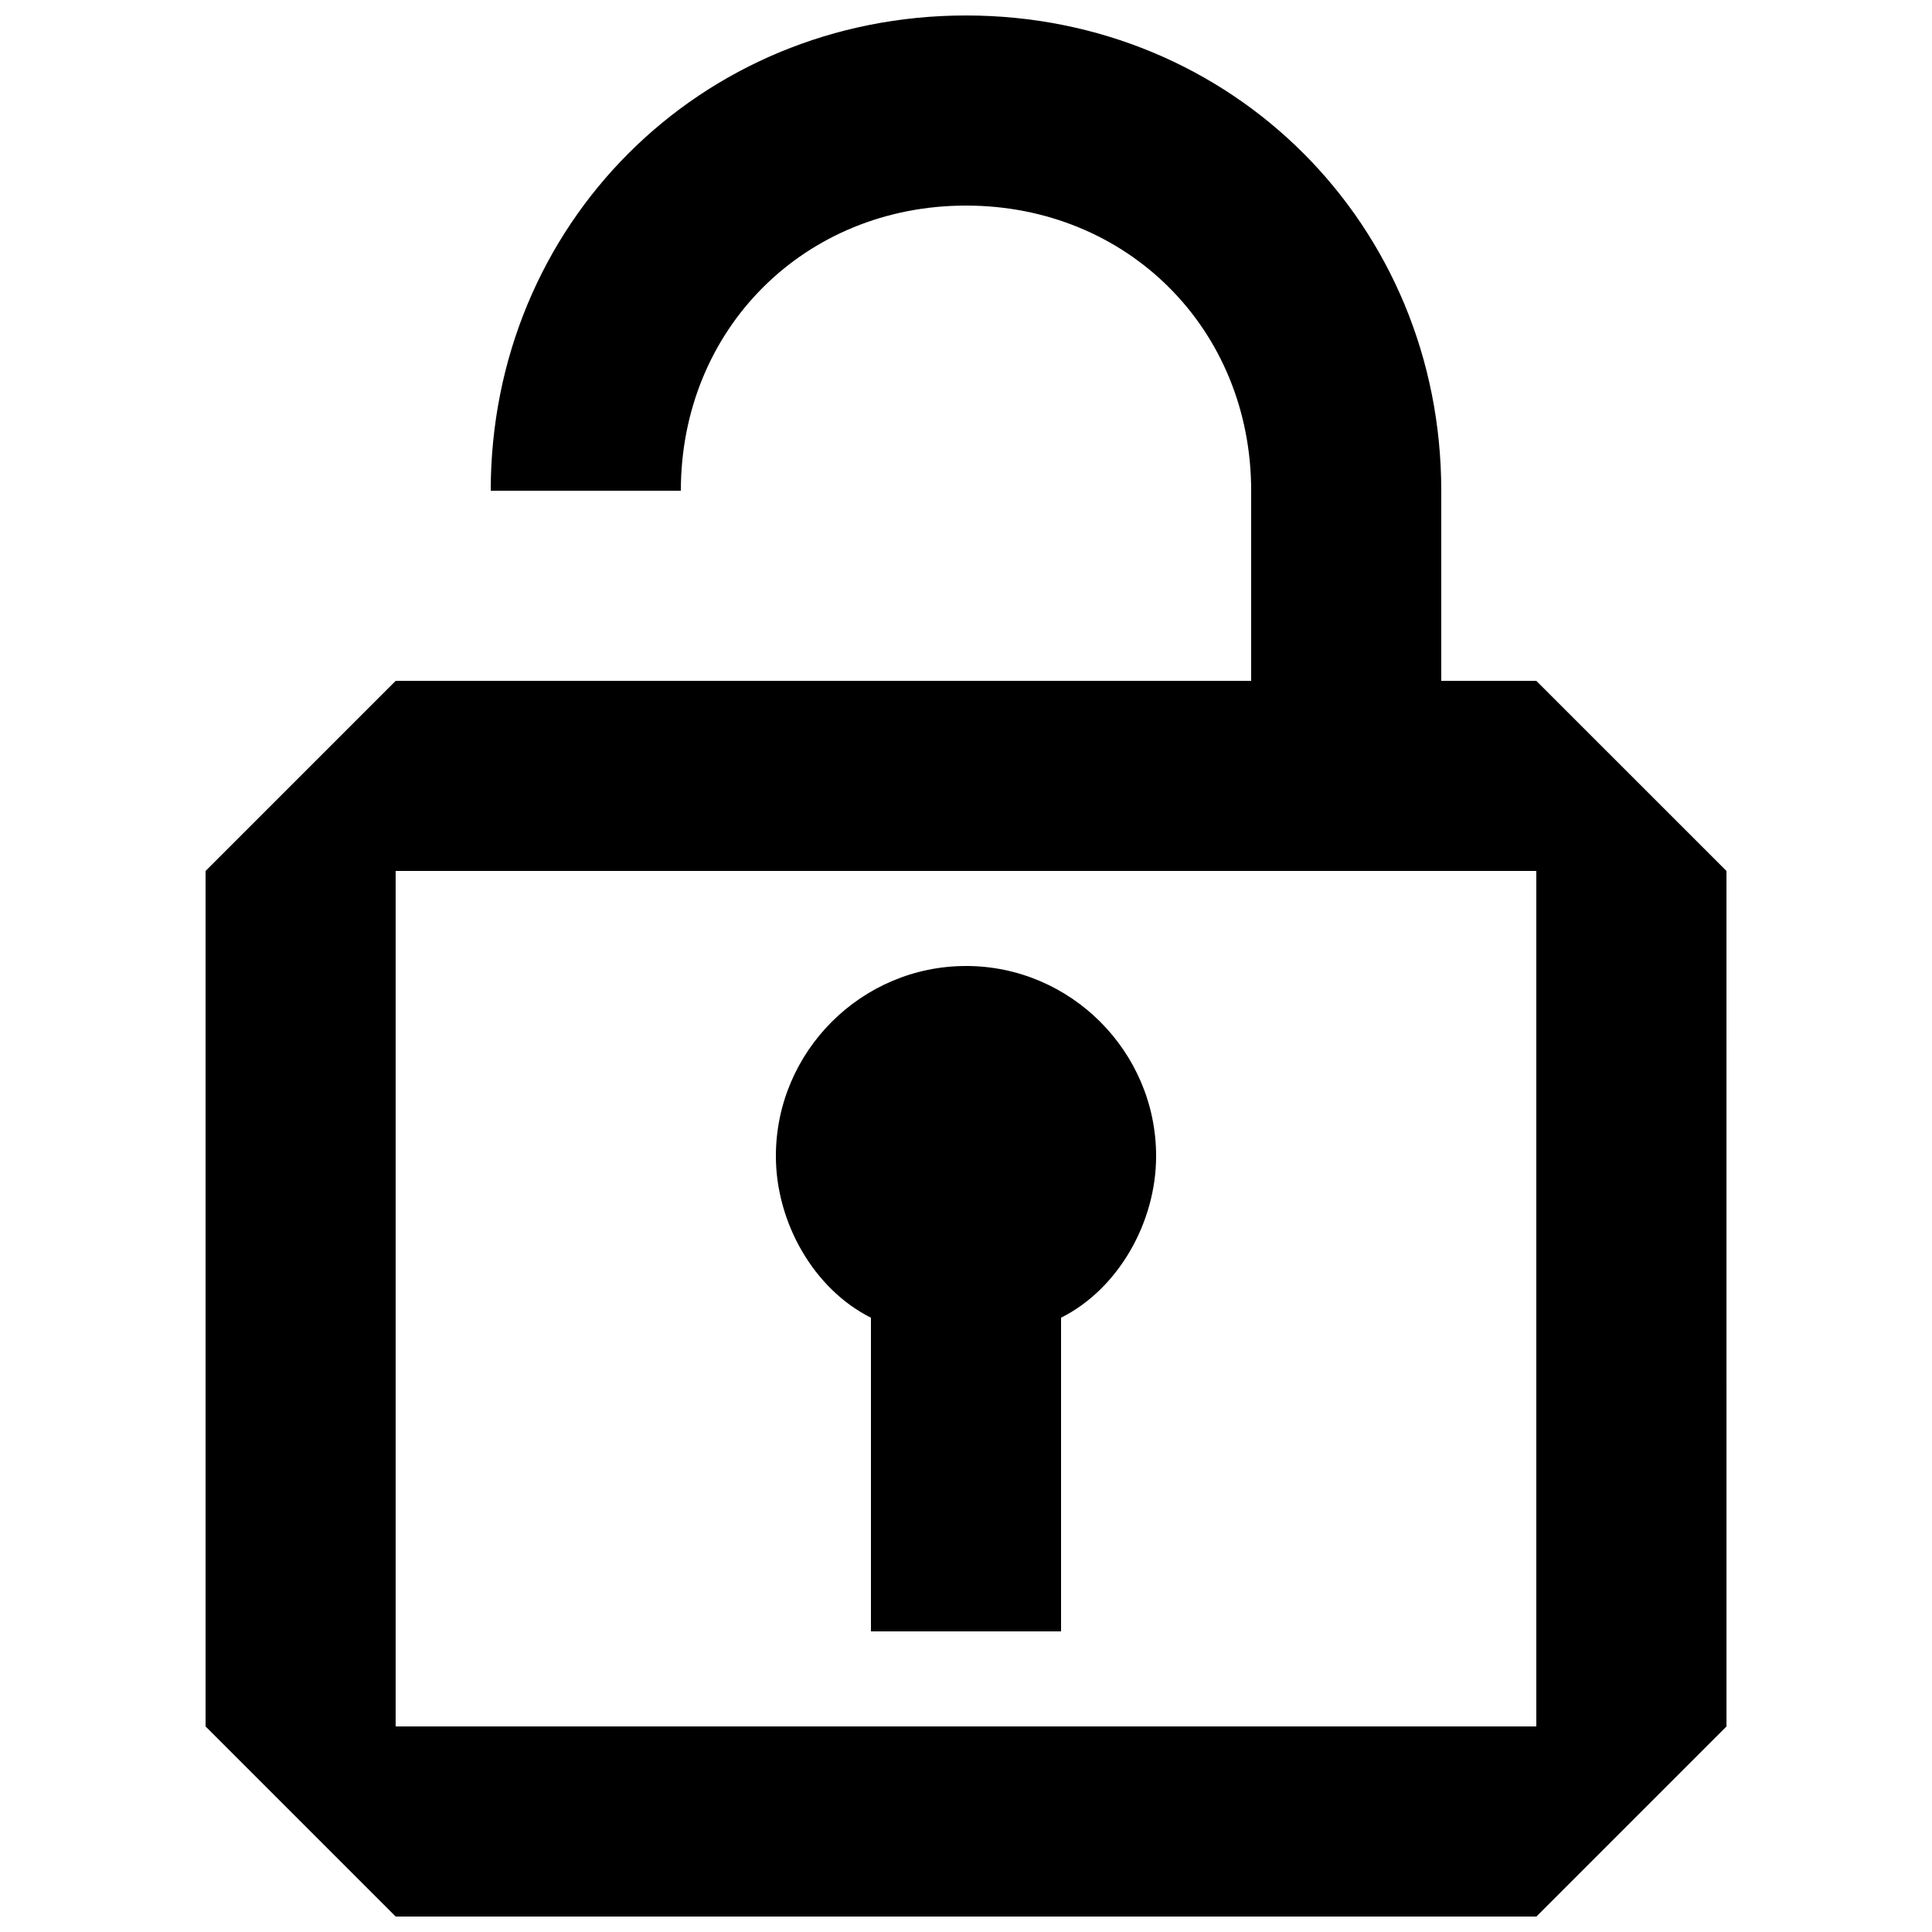 <?xml version="1.0" encoding="UTF-8"?>
<!-- Uploaded to: SVG Repo, www.svgrepo.com, Generator: SVG Repo Mixer Tools -->
<svg width="800px" height="800px" version="1.1" viewBox="144 144 512 512" xmlns="http://www.w3.org/2000/svg">
 <defs>
  <clipPath id="a">
   <path d="m198 148.09h404v503.81h-404z"/>
  </clipPath>
 </defs>
 <path d="m400 400c-27.711 0-50.383 22.672-50.383 50.383 0 17.633 10.078 35.266 25.191 42.824v83.125h50.383v-83.129c15.113-7.559 25.191-25.191 25.191-42.824 0-27.711-22.672-50.383-50.383-50.383z"/>
 <g clip-path="url(#a)">
  <path d="m551.14 324.43h-25.191v-50.379c0-70.535-55.418-125.95-125.95-125.95-70.531 0-125.95 55.418-125.95 125.95h50.383c0-42.824 32.746-75.57 75.57-75.57s75.57 32.746 75.57 75.57v50.383l-226.71-0.004-50.379 50.383v226.71l50.383 50.383h302.29l50.383-50.383-0.004-226.71zm0 277.09-302.29 0.004v-226.71h302.29v226.71z"/>
 </g>
</svg>